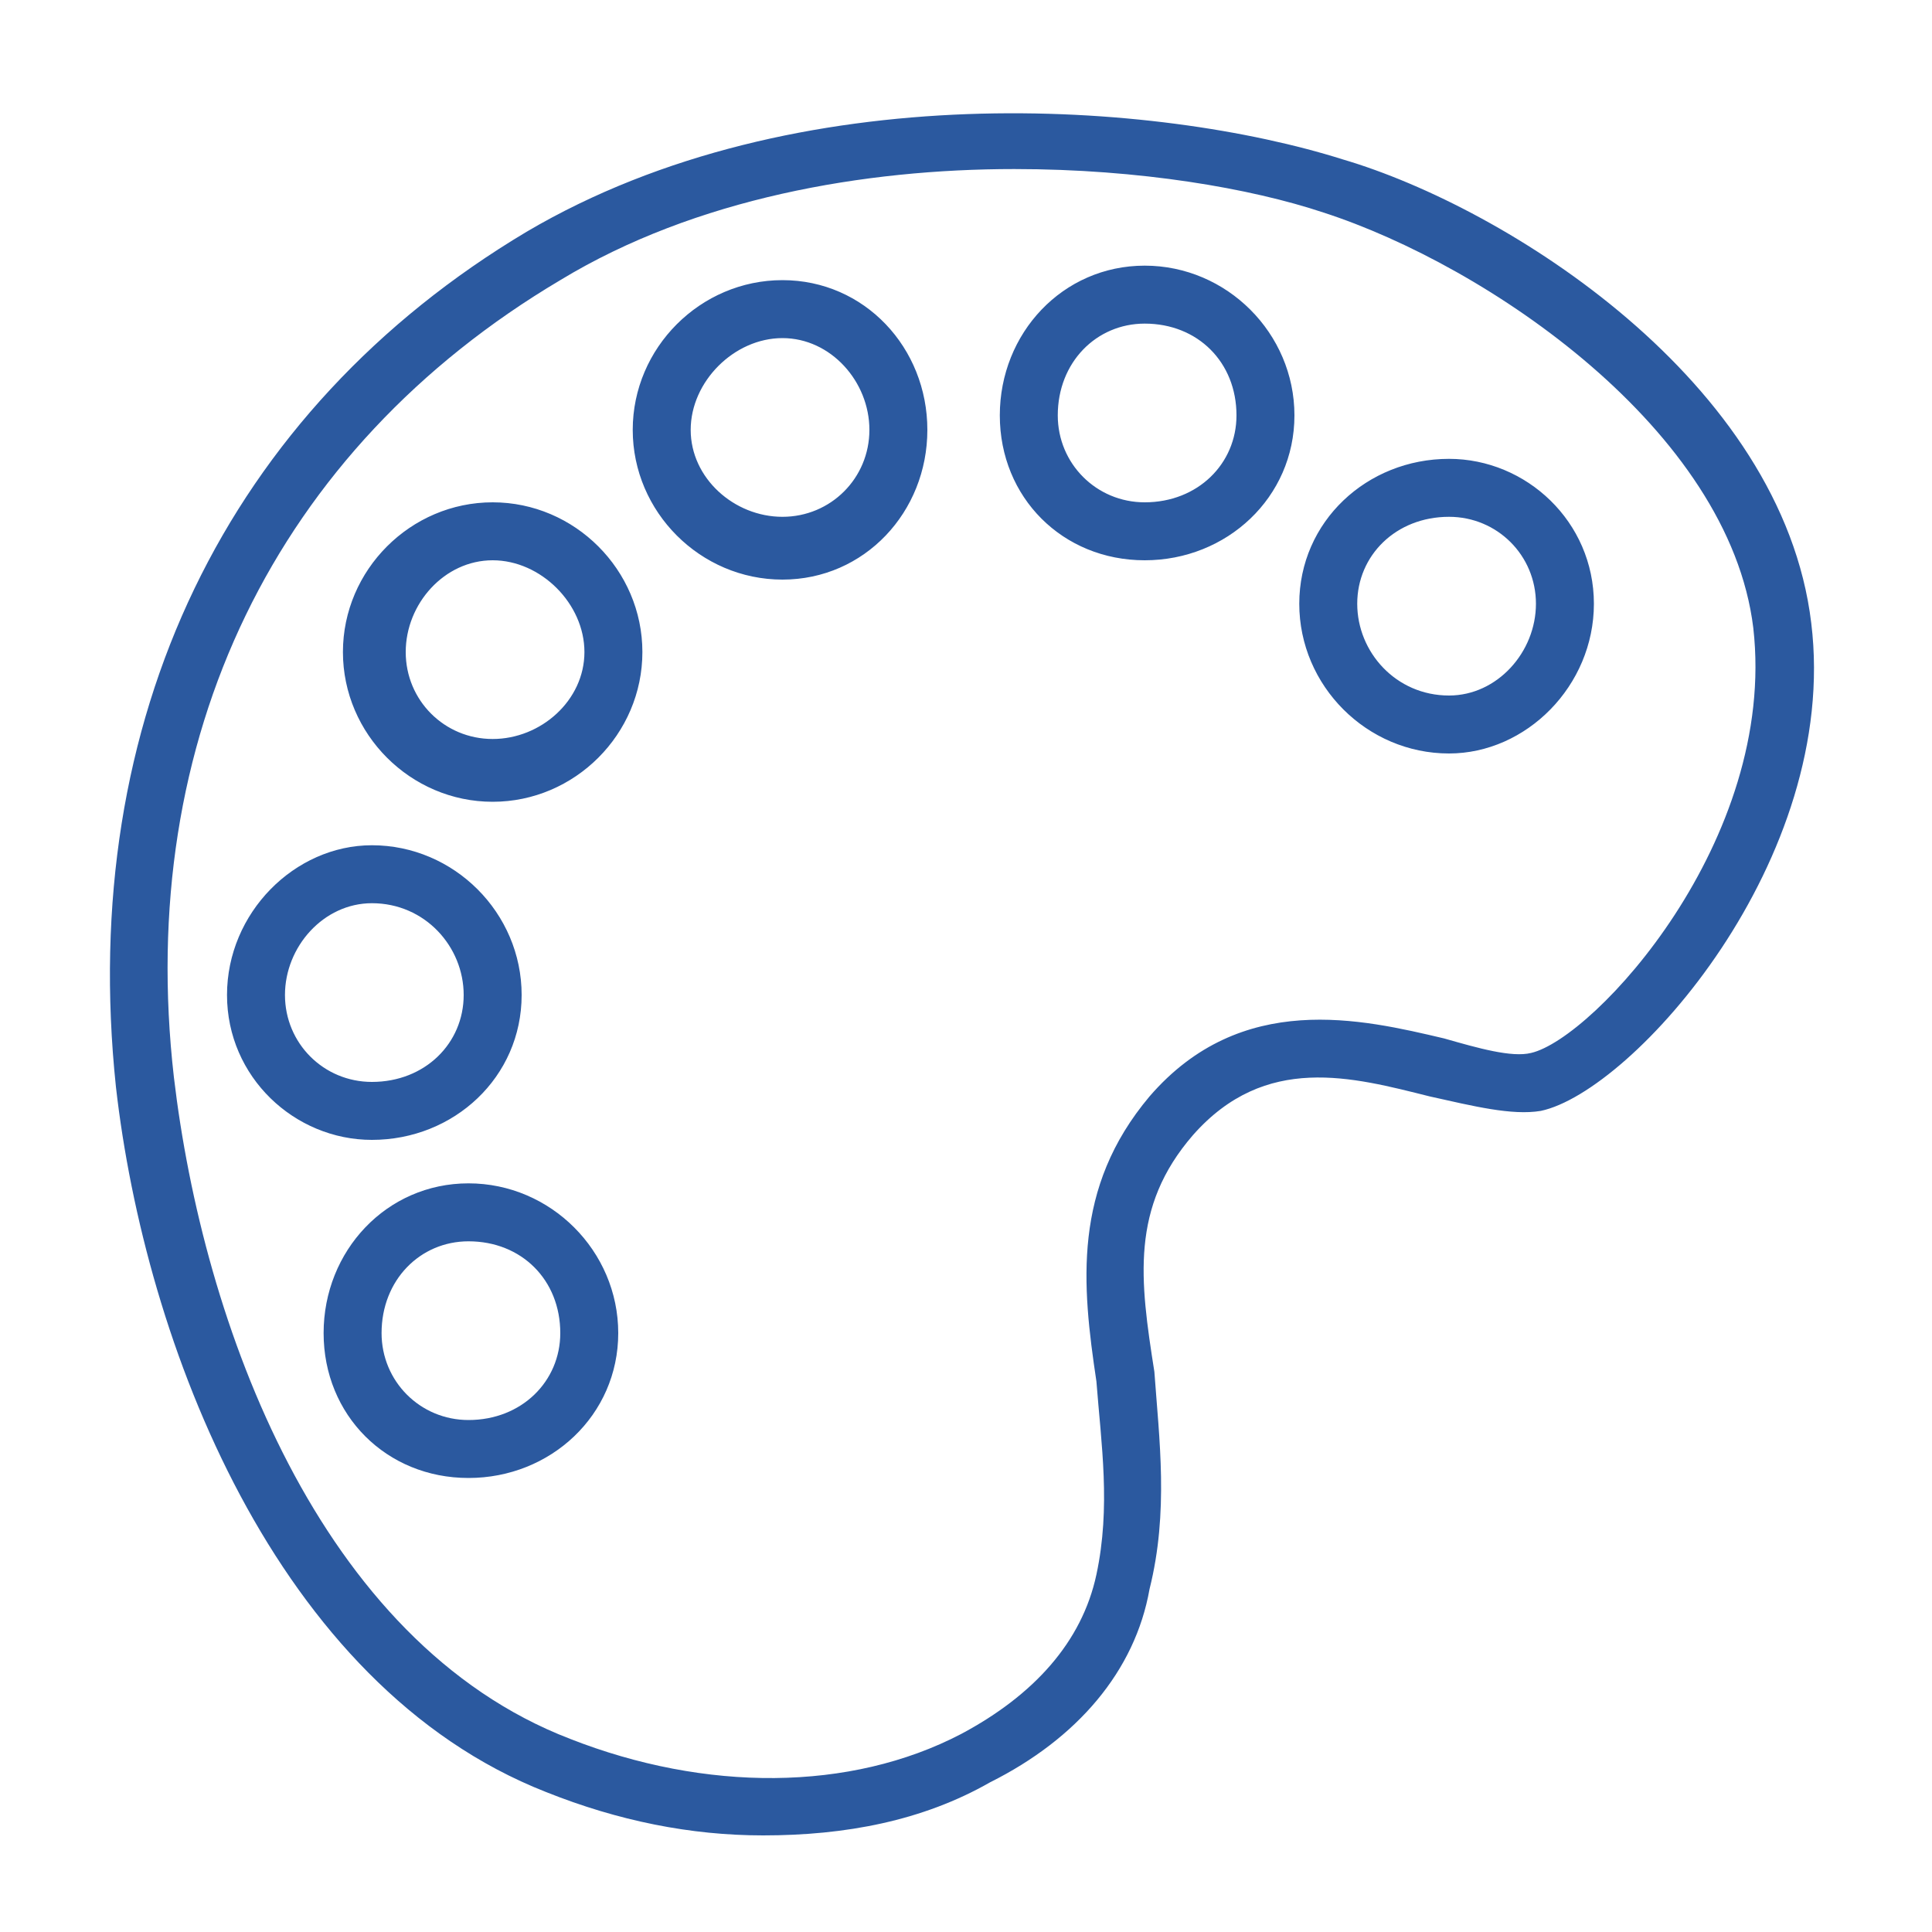 <svg version="1.2" xmlns="http://www.w3.org/2000/svg" viewBox="0 0 40 40" width="40" height="40">
	<title>Tvar 738</title>
	<style>
		.s0 { fill: #2b599f } 
	</style>
	<path id="Tvar 738" class="s0" d="m15.8 38c-1.5 0-3-0.3-4.5-0.9c-5.6-2.2-8.3-9.3-8.9-14.6c-0.8-7.6 2.3-14 8.5-17.7c5.6-3.3 13.1-2.7 16.9-1.5c3.4 1 9.1 4.6 9.7 9.6c0.6 4.9-3.7 9.7-5.6 10.1c-0.6 0.1-1.4-0.1-2.3-0.3c-1.6-0.4-3.4-0.9-4.9 0.8c-1.3 1.5-1.1 3-0.8 4.9c0.1 1.4 0.3 2.9-0.1 4.5c-0.3 1.7-1.5 3.1-3.3 4c-1.4 0.8-3 1.1-4.7 1.1zm5.2-34.5c-3.1 0-6.6 0.6-9.4 2.3c-5.9 3.5-8.8 9.5-8 16.5c0.6 5.1 3 11.7 8.2 13.7c2.8 1.1 5.8 1.1 8.1-0.1c1.5-0.8 2.5-1.9 2.8-3.3c0.3-1.4 0.1-2.7 0-4c-0.3-2-0.5-4 1.1-5.9c1.9-2.2 4.4-1.6 6.1-1.2c0.7 0.2 1.4 0.4 1.8 0.3c1.3-0.3 5.1-4.4 4.6-8.8c-0.5-4.1-5.5-7.5-8.9-8.6c-1.5-0.5-3.8-0.9-6.4-0.9zm9 12.1c-1.7 0-3.1-1.4-3.1-3.1c0-1.7 1.4-3 3.1-3c1.6 0 3 1.3 3 3c0 1.7-1.4 3.1-3 3.1zm0-4.9c-1.1 0-1.9 0.8-1.9 1.8c0 1 0.8 1.9 1.9 1.9c1 0 1.8-0.9 1.8-1.9c0-1-0.8-1.8-1.8-1.8zm-6.3 0.9c-1.7 0-3-1.3-3-3c0-1.7 1.3-3.1 3-3.1c1.7 0 3.1 1.4 3.1 3.1c0 1.7-1.4 3-3.1 3zm0-4.9c-1 0-1.8 0.8-1.8 1.9c0 1 0.8 1.8 1.8 1.8c1.1 0 1.9-0.8 1.9-1.8c0-1.1-0.8-1.9-1.9-1.9zm-7.5 5.3c-1.7 0-3.1-1.4-3.1-3.1c0-1.7 1.4-3.1 3.1-3.1c1.7 0 3 1.4 3 3.1c0 1.7-1.3 3.1-3 3.1zm0-5c-1 0-1.9 0.9-1.9 1.9c0 1 0.9 1.8 1.9 1.8c1 0 1.8-0.8 1.8-1.8c0-1-0.8-1.9-1.8-1.9zm-6 9.6c-1.7 0-3.1-1.4-3.1-3.1c0-1.7 1.4-3.1 3.1-3.1c1.7 0 3.1 1.4 3.1 3.1c0 1.7-1.4 3.1-3.1 3.1zm0-5c-1 0-1.8 0.9-1.8 1.9c0 1 0.8 1.8 1.8 1.8c1 0 1.9-0.8 1.9-1.8c0-1-0.9-1.9-1.9-1.9zm-2.5 12c-1.6 0-3-1.3-3-3c0-1.7 1.4-3.1 3-3.1c1.7 0 3.1 1.4 3.1 3.1c0 1.7-1.4 3-3.1 3zm0-4.9c-1 0-1.8 0.9-1.8 1.9c0 1 0.8 1.8 1.8 1.8c1.1 0 1.9-0.8 1.9-1.8c0-1-0.8-1.9-1.9-1.9zm2 11.9c-1.7 0-3-1.3-3-3c0-1.7 1.3-3.1 3-3.1c1.7 0 3.1 1.4 3.1 3.1c0 1.7-1.4 3-3.1 3zm0-4.9c-1 0-1.8 0.8-1.8 1.9c0 1 0.8 1.8 1.8 1.8c1.1 0 1.9-0.8 1.9-1.8c0-1.1-0.8-1.9-1.9-1.9z"/>
</svg>